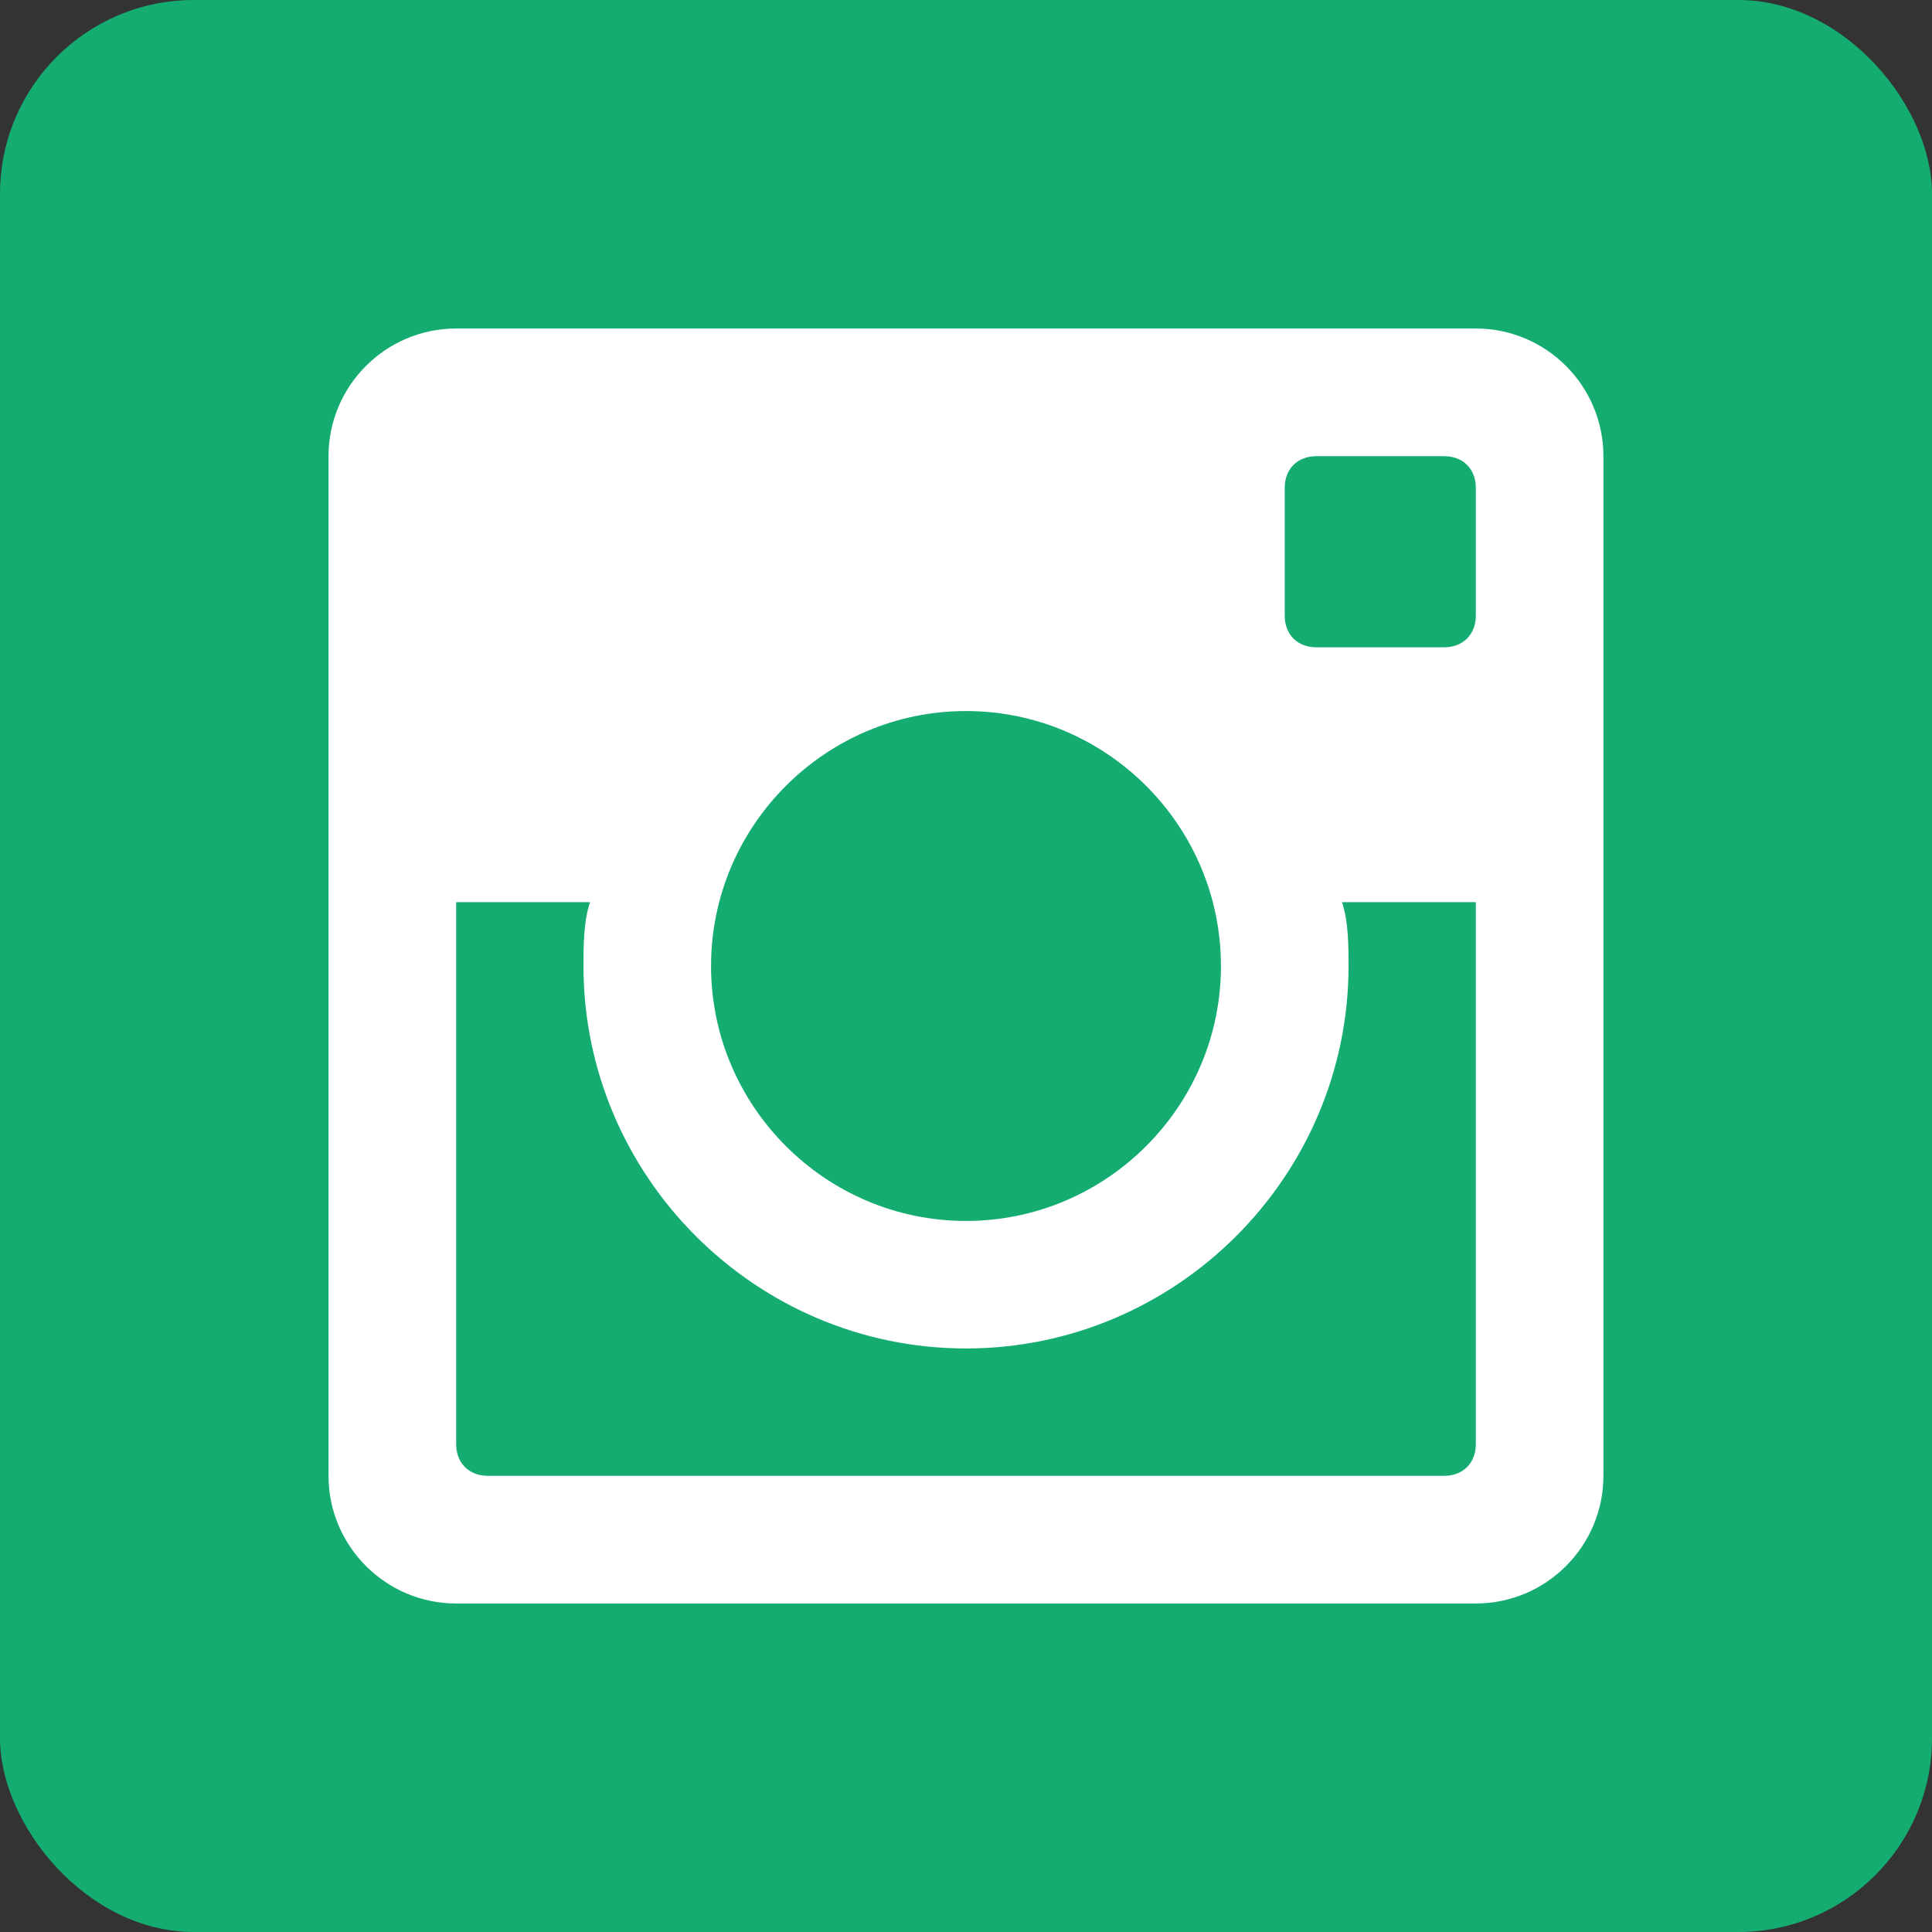 <?xml version="1.0" encoding="UTF-8" standalone="no"?><svg xmlns:rdf="http://www.w3.org/1999/02/22-rdf-syntax-ns#" xmlns:svg="http://www.w3.org/2000/svg" xmlns="http://www.w3.org/2000/svg" width="26" height="26" viewBox="0 0 26 26" version="1.1"><rect x="0" y="0" width="26" height="26" fill="#333333" stroke="none"/> <rect ry="2.608" y="3.8574217e-06" x="-1.4648438e-06" height="26" width="26" style="fill:#14AC71" rx="2.608"/> <path d="m 19.861,8.284 c 0,0.255 -0.172,0.427 -0.427,0.427 l -1.718,0 c -0.256,0 -0.427,-0.172 -0.427,-0.427 l 0,-1.718 c 0,-0.255 0.172,-0.427 0.427,-0.427 l 1.718,0 c 0.256,0 0.427,0.172 0.427,0.427 l 0,1.718 z M 6.566,19.861 c -0.256,0 -0.427,-0.172 -0.427,-0.427 l 0,-7.293 1.802,0 c -0.089,0.259 -0.089,0.604 -0.089,0.858 0,2.833 2.317,5.148 5.148,5.148 2.832,0 5.148,-2.316 5.148,-5.148 0,-0.255 0,-0.599 -0.088,-0.858 l 1.801,0 0,7.293 c 0,0.255 -0.172,0.427 -0.427,0.427 l -12.868,0 z M 13,9.569 c 1.89,0 3.431,1.541 3.431,3.431 0,1.889 -1.541,3.431 -3.431,3.431 -1.889,0 -3.431,-1.542 -3.431,-3.431 0,-1.89 1.542,-3.431 3.431,-3.431 z m 6.861,-5.148 -13.723,0 c -0.946,0 -1.717,0.771 -1.717,1.718 l 0,13.722 c 0,0.946 0.771,1.718 1.717,1.718 l 13.723,0 c 0.947,0 1.717,-0.771 1.717,-1.718 l 0,-13.722 c 0,-0.947 -0.77,-1.718 -1.717,-1.718" style="fill:#FFFFFF"/></svg>
